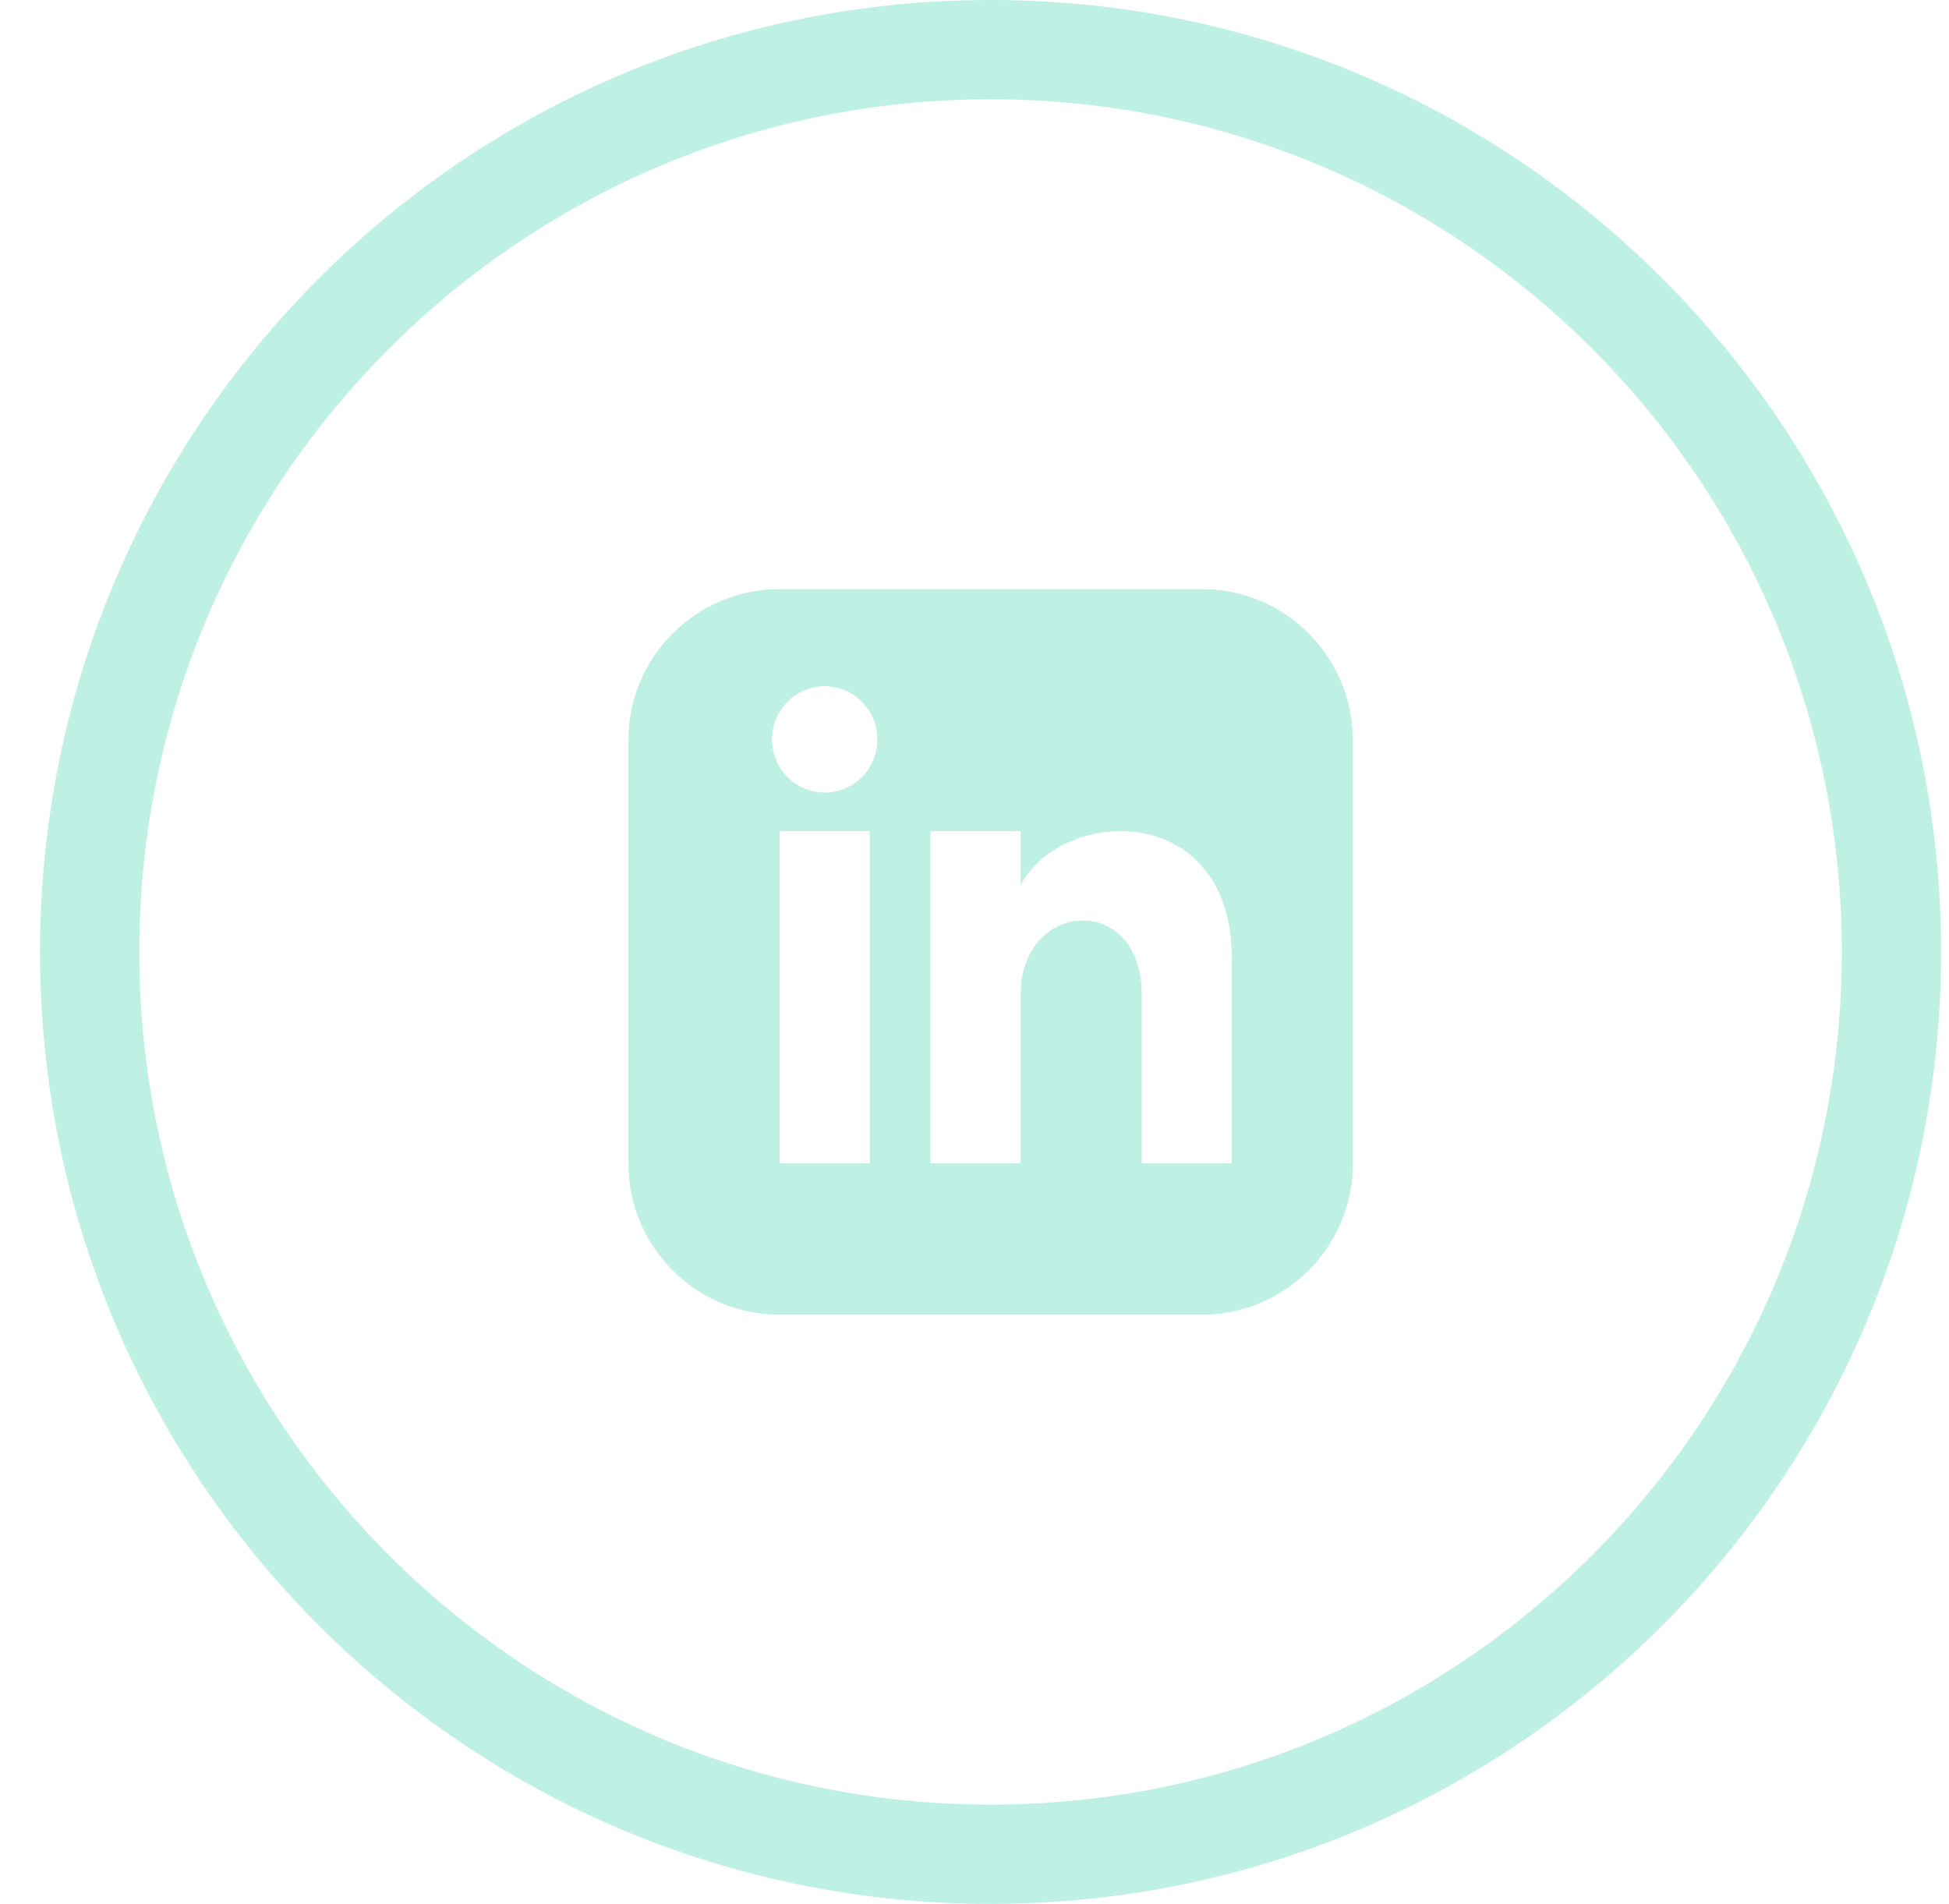<svg width="43" height="42" viewBox="0 0 43 42" fill="none" xmlns="http://www.w3.org/2000/svg">
<path d="M26.516 12.999L17.196 12.999C15.358 12.999 13.867 14.492 13.867 16.332L13.867 25.666C13.867 27.506 15.358 28.999 17.196 28.999L26.516 28.999C28.355 28.999 29.845 27.506 29.845 25.666L29.845 16.332C29.845 14.492 28.355 12.999 26.516 12.999ZM19.193 25.666H17.196L17.196 18.332H19.193L19.193 25.666ZM18.195 17.487C17.551 17.487 17.029 16.96 17.029 16.311C17.029 15.662 17.551 15.135 18.195 15.135C18.838 15.135 19.36 15.662 19.36 16.311C19.36 16.96 18.838 17.487 18.195 17.487ZM27.182 25.666H25.185L25.185 21.93C25.185 19.684 22.522 19.854 22.522 21.93L22.522 25.666L20.525 25.666L20.525 18.332L22.522 18.332L22.522 19.509C23.451 17.785 27.182 17.658 27.182 21.16L27.182 25.666Z" fill="#BEF0E4"/>
<path fill-rule="evenodd" clip-rule="evenodd" d="M29.026 27.856C28.416 28.556 27.518 28.999 26.516 28.999L17.196 28.999C15.358 28.999 13.867 27.506 13.867 25.666L13.867 16.332C13.867 14.492 15.358 12.999 17.196 12.999L26.516 12.999C28.355 12.999 29.845 14.492 29.845 16.332L29.845 25.666C29.845 26.292 29.672 26.879 29.372 27.379C29.271 27.549 29.155 27.708 29.026 27.856ZM27.655 17.166V16.332C27.655 15.698 27.142 15.189 26.516 15.189L21.358 15.189C21.464 15.49 21.529 15.81 21.546 16.142L24.712 16.142V16.144C25.012 16.143 25.307 16.168 25.592 16.22C26.308 16.35 27.031 16.653 27.655 17.166ZM22.522 18.332L20.525 18.332L20.525 25.666L22.522 25.666L22.522 21.93C22.522 21.588 22.594 21.298 22.715 21.062C22.918 20.665 23.257 20.42 23.621 20.339C23.752 20.31 23.886 20.302 24.017 20.315C24.221 20.336 24.42 20.409 24.594 20.536C24.75 20.649 24.885 20.805 24.987 21.006C25.012 21.054 25.035 21.106 25.056 21.16C25.138 21.374 25.185 21.631 25.185 21.93L25.185 25.666H27.182L27.182 21.16C27.182 20.897 27.161 20.655 27.122 20.433C26.898 19.158 26.077 18.524 25.175 18.37C25.022 18.344 24.867 18.332 24.712 18.332C24.704 18.332 24.697 18.332 24.69 18.332C23.922 18.342 23.161 18.669 22.715 19.221C22.642 19.311 22.577 19.407 22.522 19.509L22.522 18.332ZM19.193 18.332H17.196L17.196 25.666H19.193L19.193 18.332ZM17.041 16.142C17.034 16.197 17.029 16.254 17.029 16.311C17.029 16.533 17.09 16.74 17.196 16.917C17.4 17.259 17.771 17.487 18.195 17.487C18.242 17.487 18.289 17.484 18.335 17.479C18.699 17.435 19.012 17.221 19.193 16.917C19.299 16.74 19.36 16.533 19.36 16.311C19.36 16.254 19.355 16.197 19.348 16.142C19.283 15.691 18.965 15.323 18.545 15.189C18.434 15.154 18.317 15.135 18.195 15.135C18.073 15.135 17.955 15.154 17.845 15.189C17.424 15.323 17.106 15.691 17.041 16.142Z" fill="#BEF0E4"/>
<path fill-rule="evenodd" clip-rule="evenodd" d="M21.854 39.81C32.223 39.81 40.635 31.391 40.635 21C40.635 10.608 32.223 2.19 21.854 2.19C11.484 2.19 3.073 10.608 3.073 21C3.073 31.391 11.484 39.81 21.854 39.81ZM21.854 42C33.436 42 42.825 32.598 42.825 21C42.825 9.402 33.436 -0 21.854 -0C10.272 -0 0.883 9.402 0.883 21C0.883 32.598 10.272 42 21.854 42Z" fill="#BEF0E4"/>
</svg>
